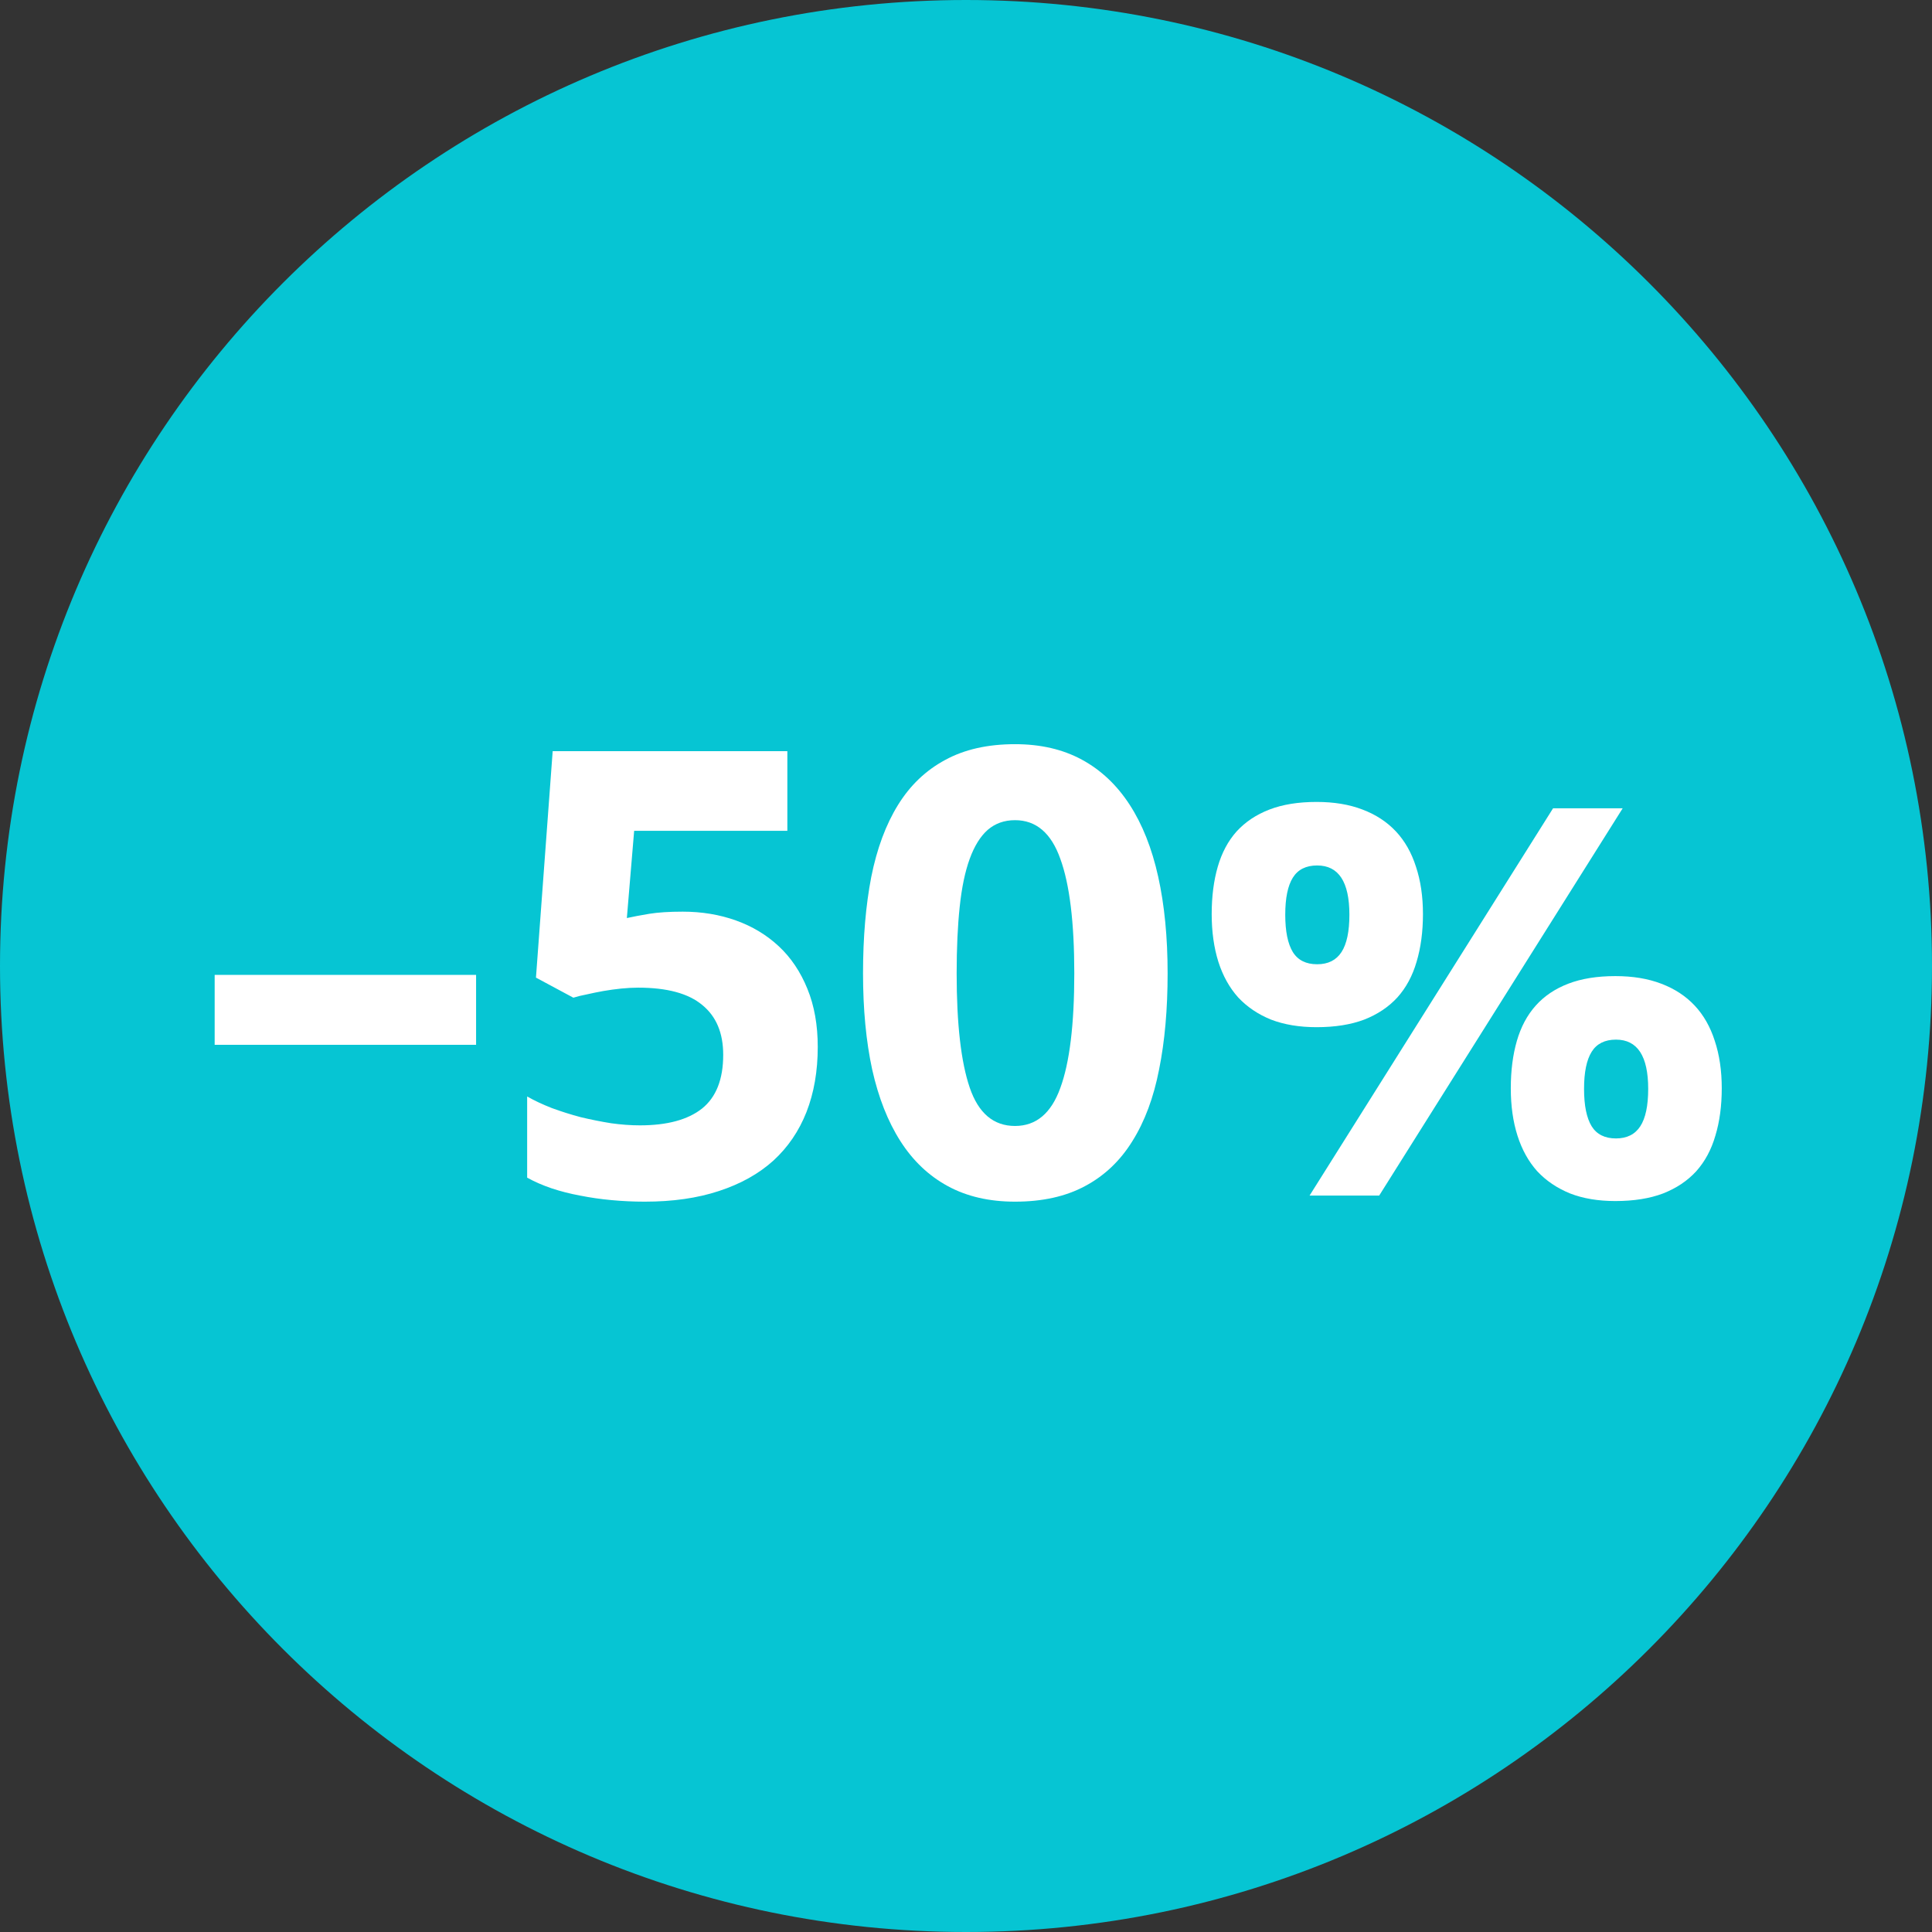 <?xml version="1.0" encoding="UTF-8"?> <svg xmlns="http://www.w3.org/2000/svg" width="135" height="135" viewBox="0 0 135 135" fill="none"><rect x="0" y="0" width="135" height="135" fill="#333333" stroke="none"/> <path d="M135 67.5C135 104.779 104.779 135 67.5 135C30.221 135 0 104.779 0 67.5C0 30.221 30.221 0 67.5 0C104.779 0 135 30.221 135 67.5Z" fill="#06C5D3"></path> <path d="M15 73.007V68.121H33.267V73.007H15Z" fill="white"></path> <path d="M47.71 63.703C49.041 63.703 50.28 63.909 51.427 64.319C52.574 64.73 53.572 65.332 54.422 66.125C55.272 66.918 55.937 67.909 56.419 69.098C56.9 70.274 57.141 71.626 57.141 73.155C57.141 74.84 56.879 76.356 56.355 77.701C55.831 79.032 55.059 80.165 54.04 81.099C53.02 82.019 51.753 82.728 50.237 83.223C48.737 83.719 47.009 83.967 45.055 83.967C44.276 83.967 43.504 83.931 42.74 83.86C41.975 83.79 41.239 83.683 40.531 83.542C39.837 83.414 39.171 83.244 38.534 83.032C37.911 82.82 37.345 82.572 36.835 82.289V76.617C37.331 76.901 37.904 77.17 38.555 77.425C39.207 77.665 39.879 77.878 40.573 78.062C41.281 78.232 41.989 78.373 42.697 78.487C43.405 78.586 44.078 78.635 44.715 78.635C46.612 78.635 48.057 78.246 49.048 77.467C50.039 76.674 50.535 75.421 50.535 73.707C50.535 72.178 50.046 71.017 49.069 70.224C48.106 69.417 46.612 69.013 44.588 69.013C44.219 69.013 43.823 69.035 43.398 69.077C42.987 69.12 42.577 69.176 42.166 69.247C41.77 69.318 41.388 69.396 41.019 69.481C40.651 69.552 40.333 69.629 40.063 69.714L37.451 68.312L38.619 52.489H55.017V58.053H44.312L43.802 64.149C44.255 64.05 44.779 63.951 45.373 63.852C45.982 63.753 46.761 63.703 47.71 63.703Z" fill="white"></path> <path d="M81.588 68.015C81.588 70.522 81.39 72.759 80.993 74.727C80.611 76.695 79.988 78.366 79.124 79.74C78.275 81.113 77.17 82.161 75.811 82.883C74.466 83.606 72.837 83.967 70.925 83.967C69.127 83.967 67.562 83.606 66.231 82.883C64.9 82.161 63.796 81.113 62.918 79.74C62.04 78.366 61.382 76.695 60.943 74.727C60.518 72.759 60.305 70.522 60.305 68.015C60.305 65.509 60.497 63.264 60.879 61.282C61.275 59.3 61.898 57.622 62.748 56.248C63.598 54.874 64.695 53.827 66.04 53.105C67.385 52.368 69.014 52 70.925 52C72.71 52 74.267 52.361 75.598 53.083C76.929 53.805 78.041 54.853 78.933 56.227C79.825 57.6 80.491 59.278 80.93 61.261C81.369 63.243 81.588 65.495 81.588 68.015ZM66.847 68.015C66.847 71.555 67.152 74.217 67.761 76.001C68.37 77.786 69.425 78.678 70.925 78.678C72.398 78.678 73.453 77.793 74.09 76.023C74.742 74.253 75.067 71.584 75.067 68.015C75.067 64.461 74.742 61.792 74.09 60.008C73.453 58.209 72.398 57.31 70.925 57.31C70.175 57.31 69.538 57.537 69.014 57.99C68.504 58.443 68.086 59.115 67.761 60.008C67.435 60.9 67.201 62.018 67.06 63.364C66.918 64.695 66.847 66.245 66.847 68.015Z" fill="white"></path> <path d="M89.808 63.916C89.808 65.077 89.985 65.948 90.339 66.528C90.693 67.095 91.26 67.378 92.038 67.378C92.803 67.378 93.369 67.095 93.737 66.528C94.106 65.962 94.29 65.091 94.29 63.916C94.29 61.622 93.539 60.475 92.038 60.475C91.26 60.475 90.693 60.758 90.339 61.325C89.985 61.891 89.808 62.755 89.808 63.916ZM99.43 63.873C99.43 65.105 99.281 66.217 98.984 67.208C98.701 68.185 98.255 69.013 97.646 69.693C97.037 70.359 96.265 70.876 95.331 71.244C94.396 71.598 93.284 71.775 91.996 71.775C90.792 71.775 89.73 71.598 88.81 71.244C87.904 70.876 87.139 70.359 86.516 69.693C85.907 69.013 85.447 68.185 85.135 67.208C84.824 66.217 84.668 65.105 84.668 63.873C84.668 62.641 84.81 61.537 85.093 60.56C85.376 59.583 85.815 58.761 86.41 58.096C87.019 57.43 87.783 56.921 88.704 56.567C89.624 56.213 90.721 56.036 91.996 56.036C93.214 56.036 94.283 56.213 95.203 56.567C96.138 56.921 96.916 57.43 97.54 58.096C98.163 58.761 98.63 59.583 98.941 60.56C99.267 61.537 99.43 62.641 99.43 63.873ZM113.385 56.482L96.371 83.542H91.507L108.521 56.482H113.385ZM110.687 76.086C110.687 77.248 110.864 78.118 111.218 78.699C111.572 79.265 112.139 79.549 112.917 79.549C113.682 79.549 114.249 79.265 114.617 78.699C114.985 78.133 115.169 77.262 115.169 76.086C115.169 73.793 114.418 72.645 112.917 72.645C112.139 72.645 111.572 72.929 111.218 73.495C110.864 74.061 110.687 74.925 110.687 76.086ZM120.309 76.044C120.309 77.276 120.16 78.38 119.863 79.357C119.58 80.335 119.134 81.163 118.525 81.843C117.916 82.508 117.144 83.025 116.21 83.393C115.275 83.747 114.164 83.924 112.875 83.924C111.671 83.924 110.616 83.747 109.71 83.393C108.804 83.025 108.039 82.508 107.416 81.843C106.807 81.163 106.347 80.335 106.036 79.357C105.724 78.38 105.568 77.276 105.568 76.044C105.568 74.812 105.71 73.707 105.993 72.731C106.276 71.753 106.715 70.932 107.31 70.267C107.905 69.601 108.662 69.091 109.583 68.737C110.503 68.383 111.601 68.206 112.875 68.206C114.093 68.206 115.162 68.383 116.082 68.737C117.017 69.091 117.796 69.601 118.419 70.267C119.042 70.932 119.509 71.753 119.821 72.731C120.146 73.707 120.309 74.812 120.309 76.044Z" fill="white"></path> </svg> 